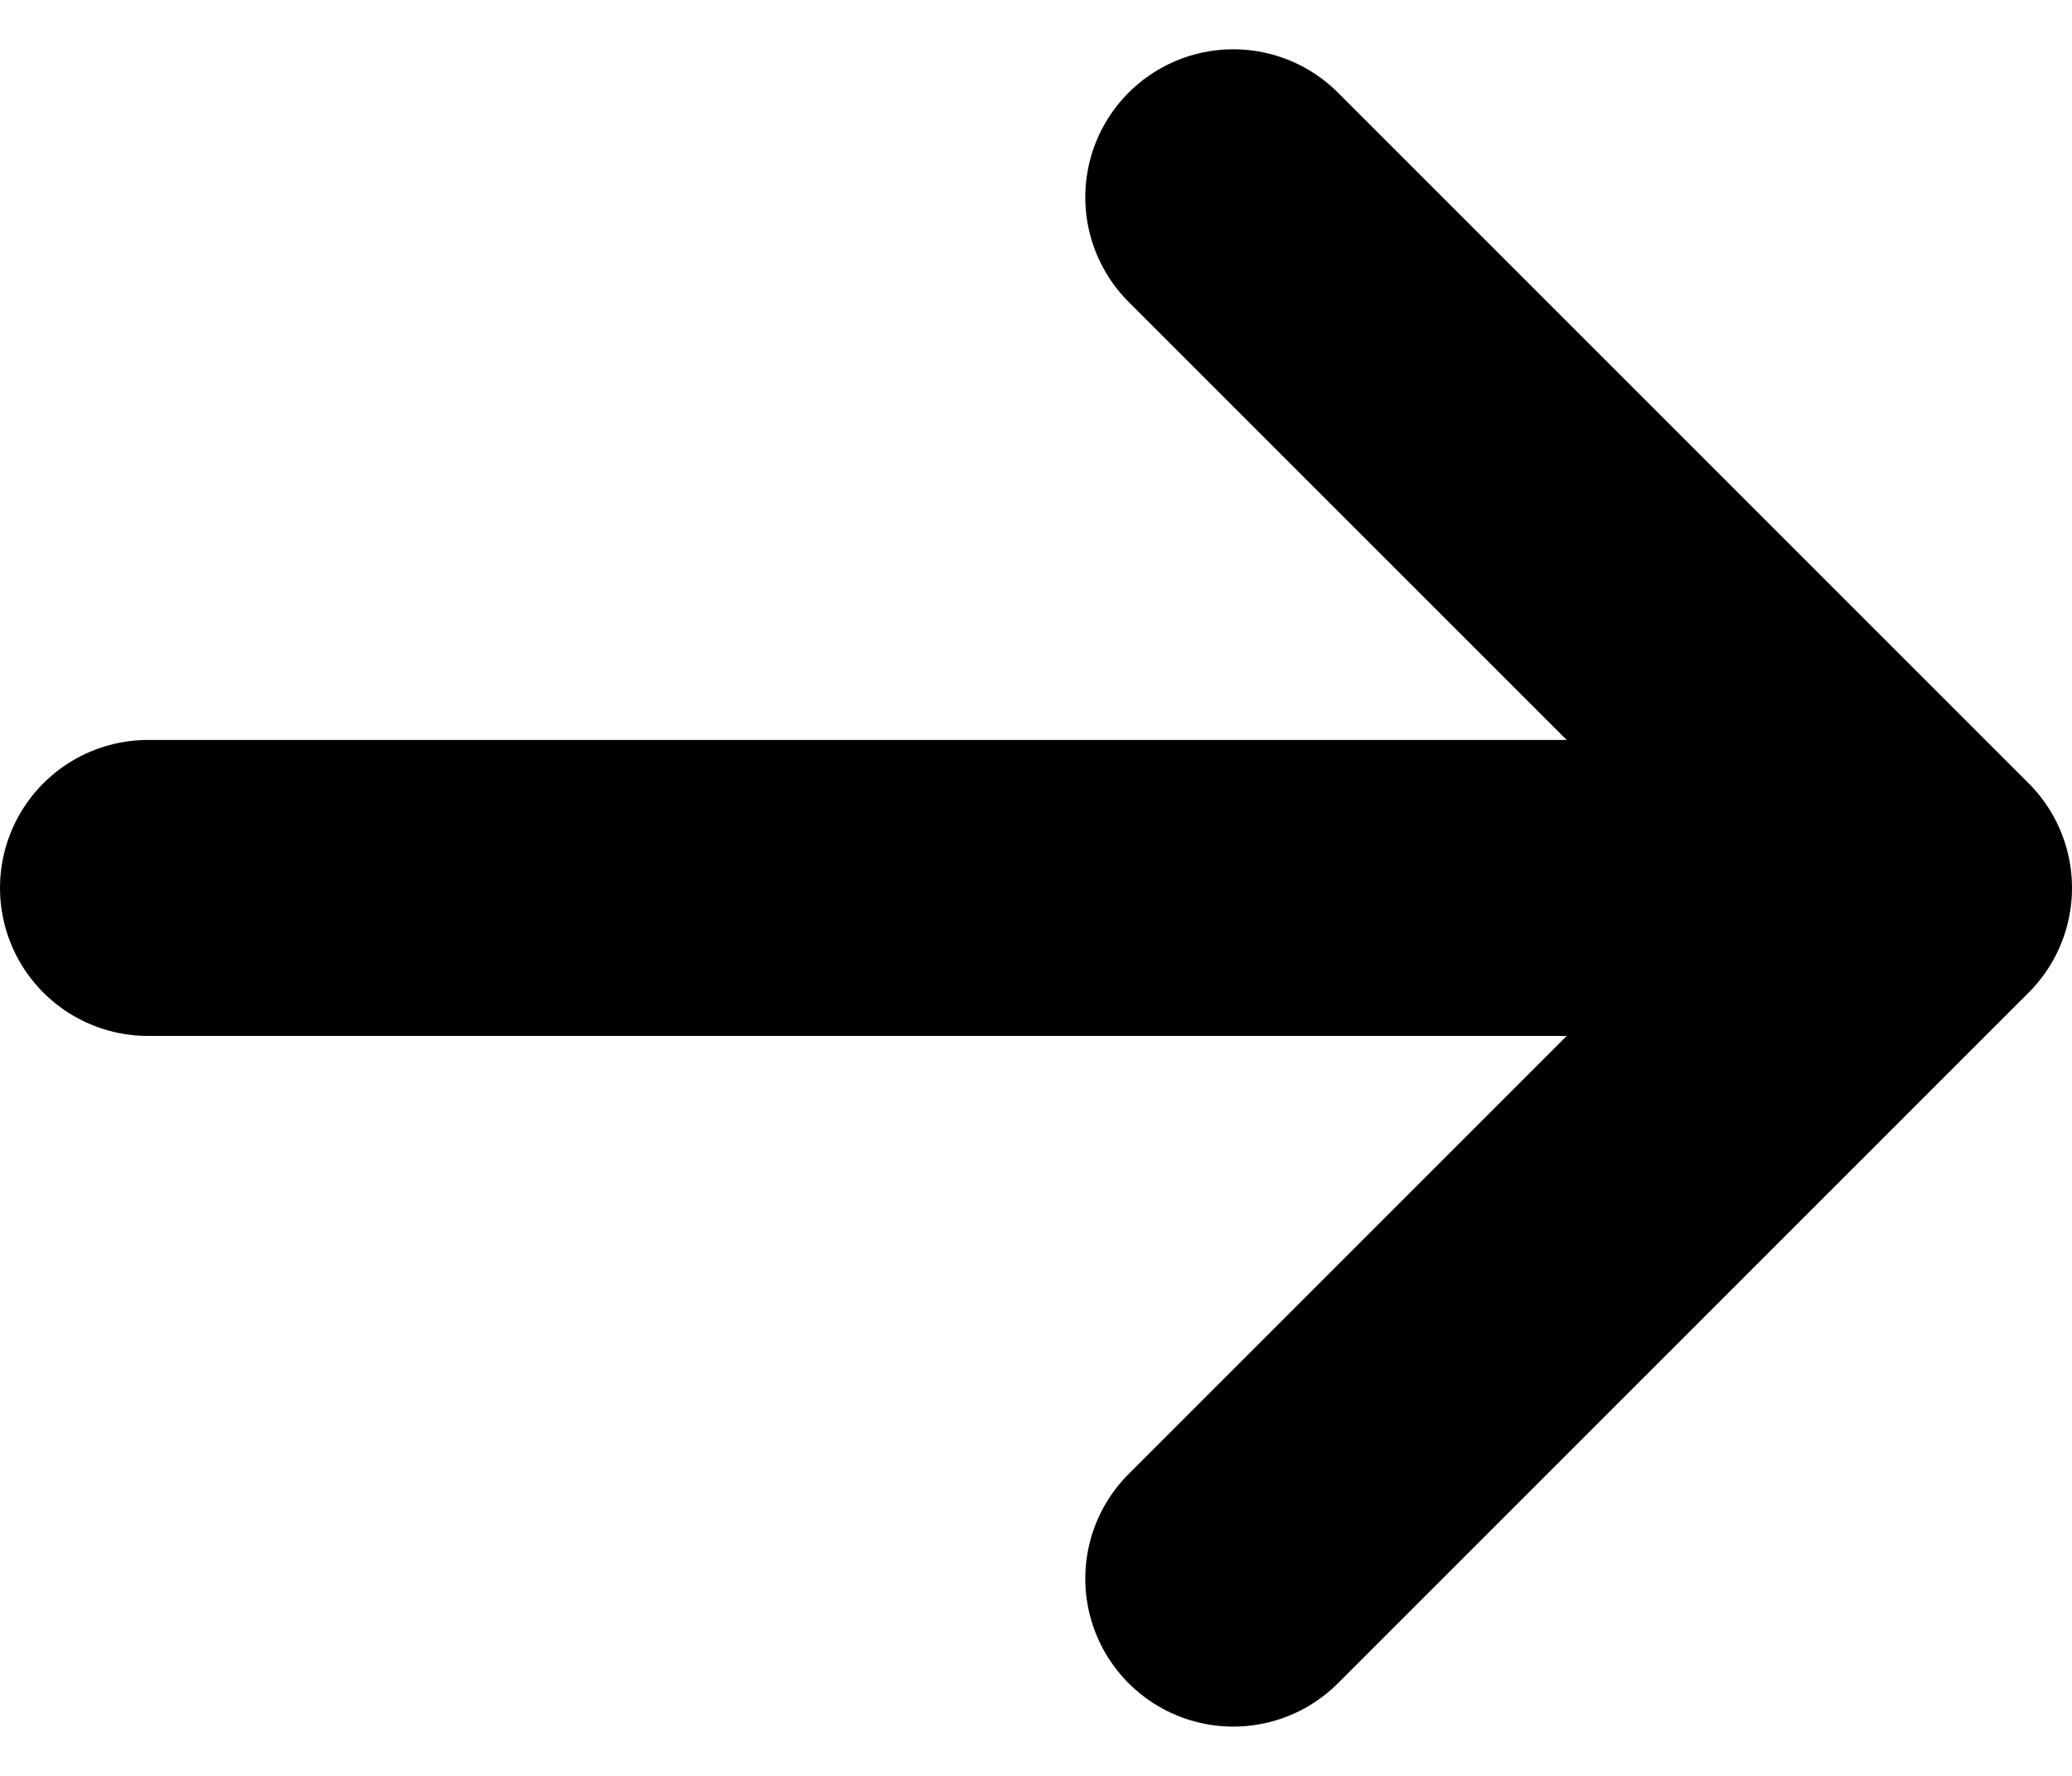 <svg width="14" height="12" viewBox="0 0 14 12" fill="none" xmlns="http://www.w3.org/2000/svg">
<path id="Vector" d="M1 6H13M13 6L8.333 10.667M13 6L8.333 1.333" stroke="black" style="stroke:black;stroke-opacity:1;" stroke-width="2" stroke-linecap="round" stroke-linejoin="round"/>
</svg>
